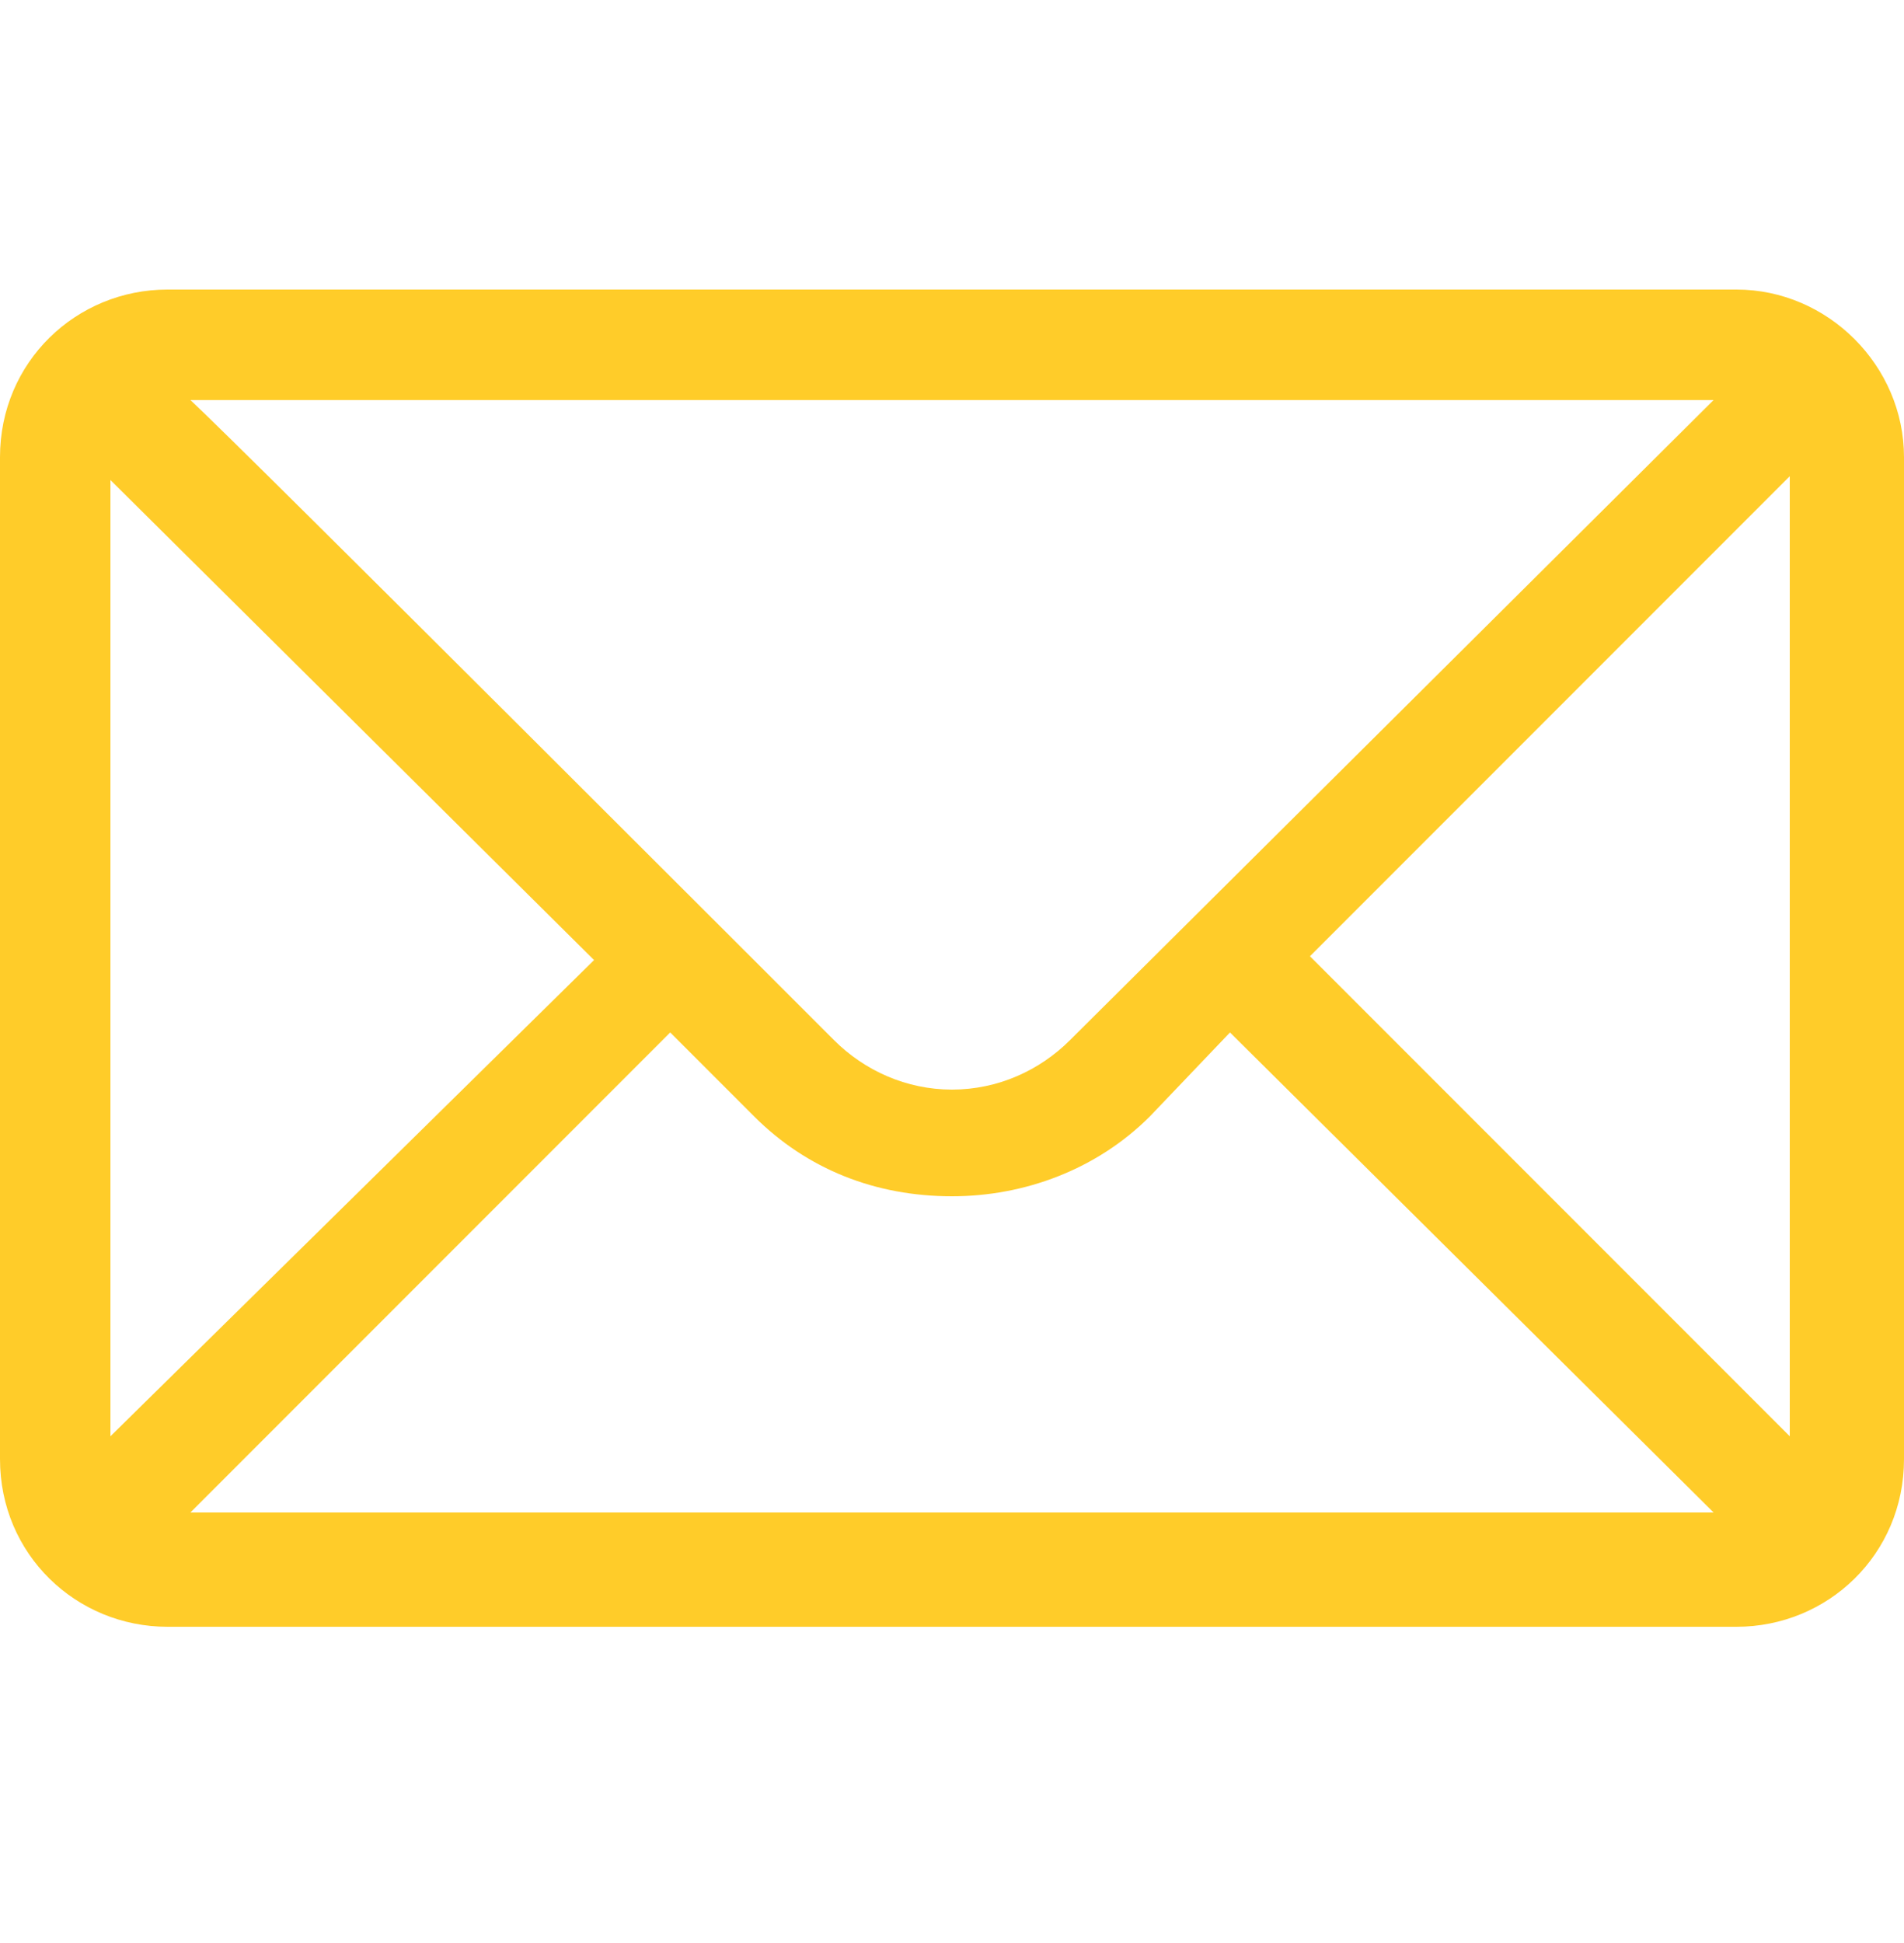 <svg version="1.2" xmlns="http://www.w3.org/2000/svg" viewBox="0 0 50 51" width="50" height="51">
	<title>icon-mail</title>
	<style>
		.s0 { fill: #ffcc29 } 
	</style>
	<path class="s0" d="m45.6 7.6h-41.2c-2.4 0-4.4 1.9-4.4 4.4v26.3c0 2.5 2 4.4 4.4 4.4h41.2c2.4 0 4.4-1.9 4.4-4.4v-26.3c0-2.4-2-4.4-4.4-4.4zm-0.6 2.9c-0.9 0.9-16.4 16.3-16.9 16.8-0.8 0.8-1.9 1.3-3.1 1.3-1.2 0-2.3-0.5-3.1-1.3-0.4-0.4-15.6-15.6-16.9-16.8zm-42.1 27.2v-25.1l12.7 12.6zm2.1 2l12.6-12.6 2.2 2.2c1.4 1.4 3.2 2.1 5.2 2.1 1.9 0 3.8-0.7 5.2-2.1l2.1-2.2 12.7 12.6zm42-2l-12.6-12.6 12.6-12.6z"/>
</svg>